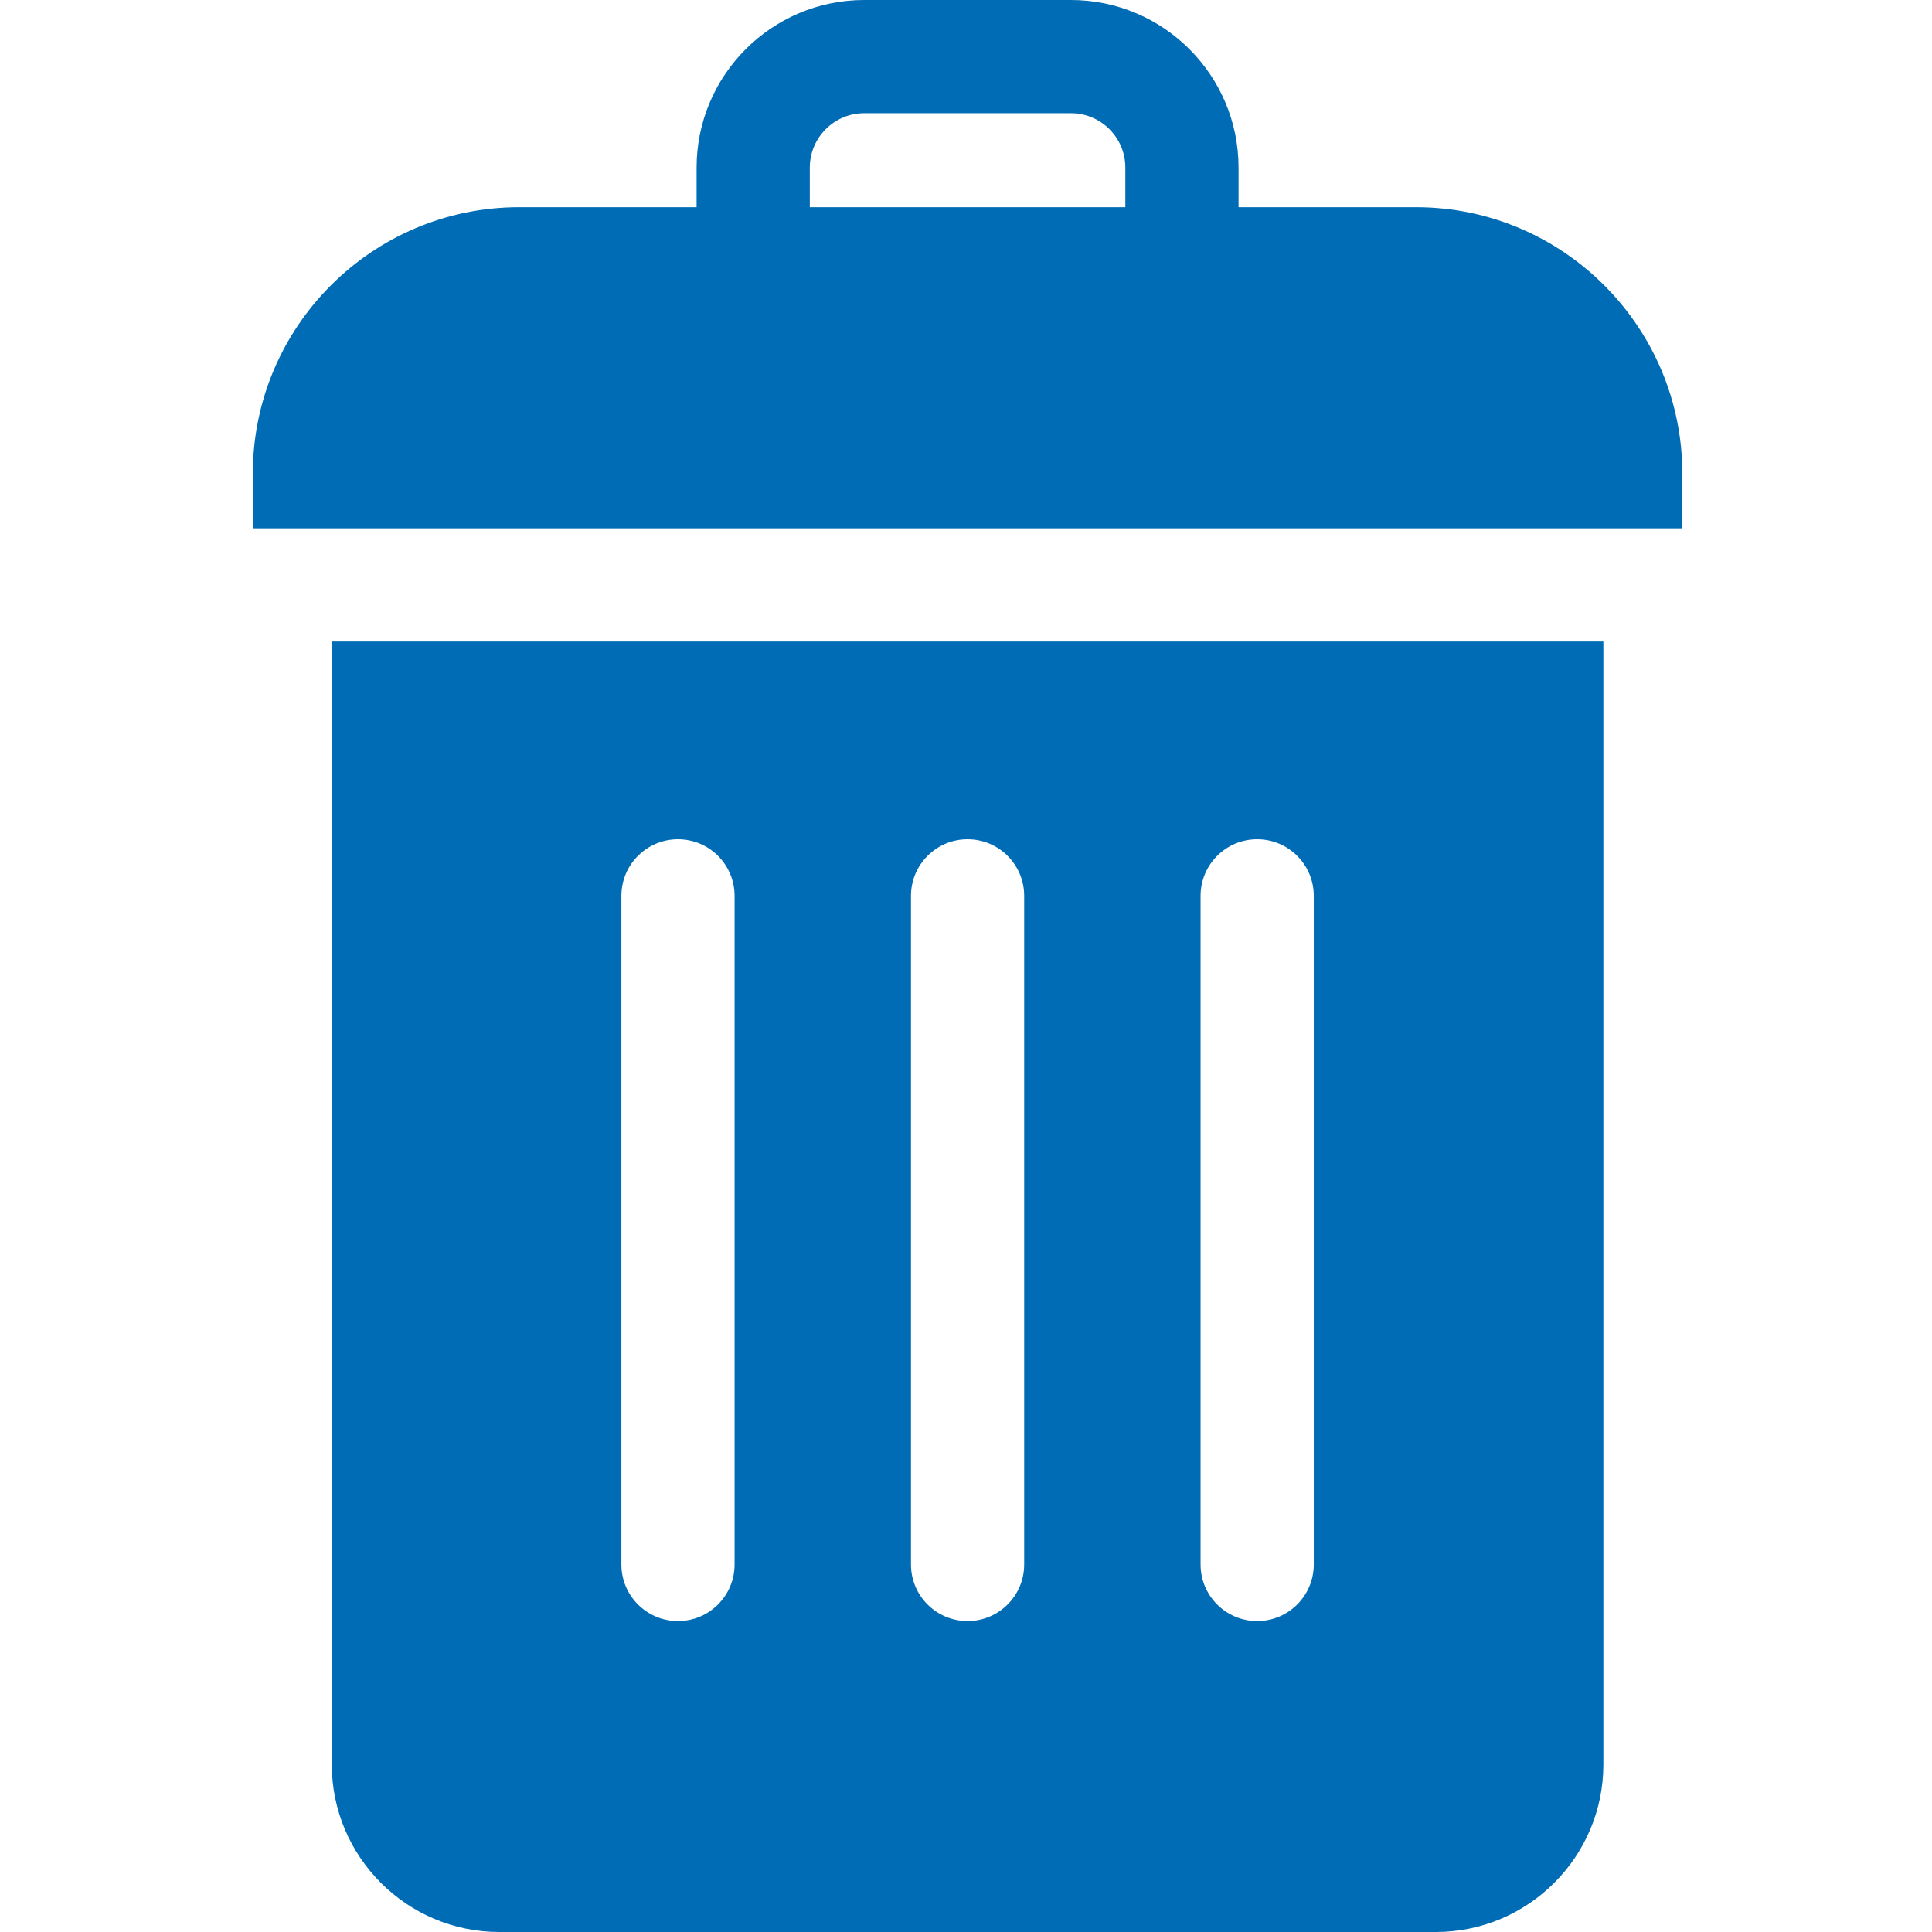 <svg width="512" height="512" viewBox="0 0 512 512" fill="none" xmlns="http://www.w3.org/2000/svg">
<path d="M87.926 467.598C87.926 492.082 107.844 512 132.324 512H380.508C404.992 512 424.91 492.082 424.91 467.598V170.012H87.926V467.598ZM318.164 237.414C318.164 229.129 324.879 222.414 333.164 222.414C341.445 222.414 348.164 229.129 348.164 237.414V414.598C348.164 422.883 341.445 429.598 333.164 429.598C324.879 429.598 318.164 422.883 318.164 414.598V237.414ZM241.418 237.414C241.418 229.129 248.133 222.414 256.418 222.414C264.699 222.414 271.418 229.129 271.418 237.414V414.598C271.418 422.883 264.699 429.598 256.418 429.598C248.133 429.598 241.418 422.883 241.418 414.598V237.414ZM164.672 237.414C164.672 229.129 171.387 222.414 179.672 222.414C187.953 222.414 194.672 229.129 194.672 237.414V414.598C194.672 422.883 187.953 429.598 179.672 429.598C171.387 429.598 164.672 422.883 164.672 414.598V237.414Z" fill="#006CB5"/>
<path d="M445.832 125.512C445.832 86.582 414.16 54.91 375.23 54.91H328.227V44.41C328.227 19.922 308.305 0 283.812 0H229.02C204.531 0 184.605 19.922 184.605 44.41V54.91H137.602C98.672 54.91 67 86.582 67 125.512V140.012H445.832V125.512ZM298.227 54.91H214.605V44.41C214.605 36.465 221.07 30 229.02 30H283.812C291.762 30 298.227 36.465 298.227 44.41V54.91Z" fill="#006CB5"/>
</svg>
